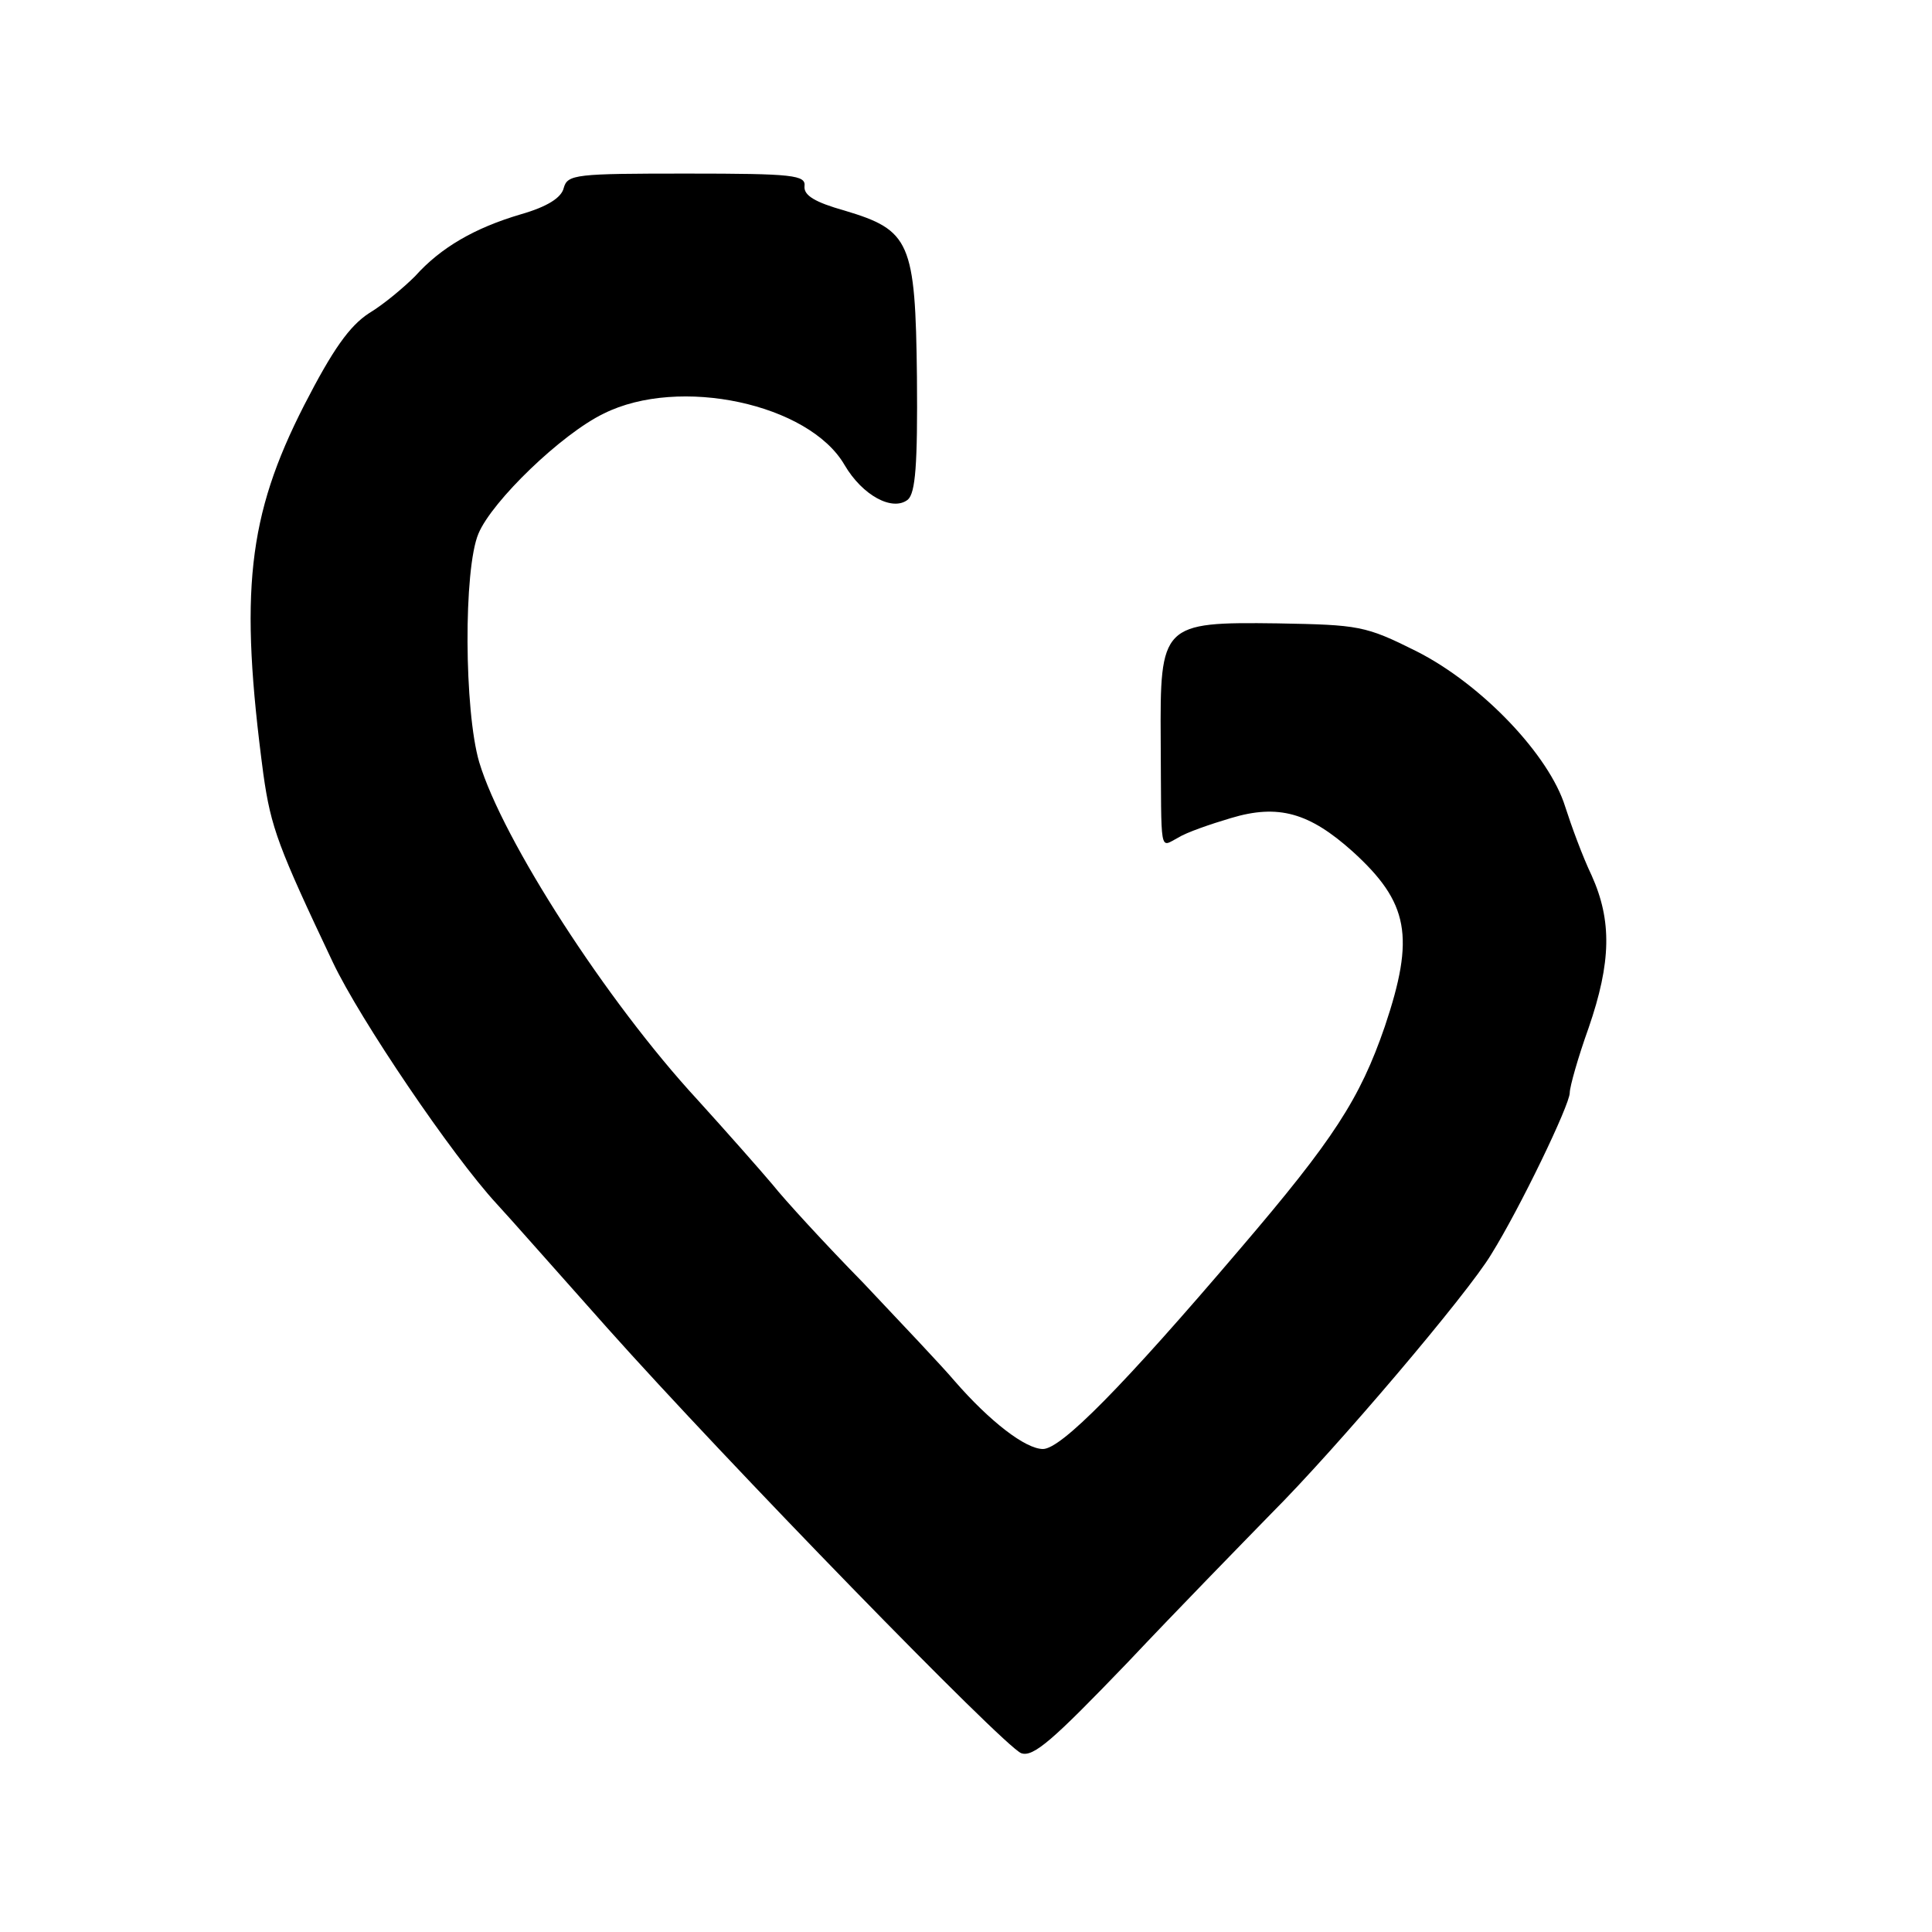 <?xml version="1.0" standalone="no"?>
<!DOCTYPE svg PUBLIC "-//W3C//DTD SVG 20010904//EN"
 "http://www.w3.org/TR/2001/REC-SVG-20010904/DTD/svg10.dtd">
<svg version="1.0" xmlns="http://www.w3.org/2000/svg"
 width="256pt" height="256pt" viewBox="0 0 256 256"
 preserveAspectRatio="xMidYMid meet">
<g transform="translate(0,256) scale(0.1,-0.1)"
fill="#000000" stroke="none">
<path d="M747 2311 c-3 -13 -22 -25 -57 -35 -61 -18 -106 -44 -140 -82 -14
-14 -41 -37 -61 -49 -26 -17 -48 -48 -86 -122 -75 -147 -86 -248 -54 -489 10
-71 20 -97 92 -249 36 -76 158 -256 217 -320 15 -16 81 -91 147 -165 157 -176
524 -553 548 -563 16 -6 42 17 141 120 66 70 153 159 191 198 85 85 260 291
291 343 38 61 104 198 104 214 0 8 11 47 25 86 30 87 31 142 4 202 -12 25 -27
66 -35 91 -21 68 -110 162 -197 206 -68 34 -76 35 -184 37 -154 2 -156 -1
-155 -156 1 -153 -2 -141 23 -128 11 7 43 18 70 26 63 19 104 7 161 -44 75
-68 83 -113 43 -232 -33 -96 -68 -150 -192 -295 -155 -182 -237 -265 -261
-265 -23 0 -70 36 -117 90 -16 19 -71 77 -121 130 -51 52 -105 111 -120 130
-16 19 -61 70 -100 113 -120 130 -258 344 -289 447 -20 68 -21 256 -1 303 18
43 110 132 166 159 100 50 272 13 319 -68 24 -41 64 -62 84 -46 10 9 13 46 12
162 -2 180 -9 195 -96 221 -39 11 -54 20 -53 32 2 15 -14 17 -156 17 -147 0
-158 -1 -163 -19z"/>
</g>
</svg>
